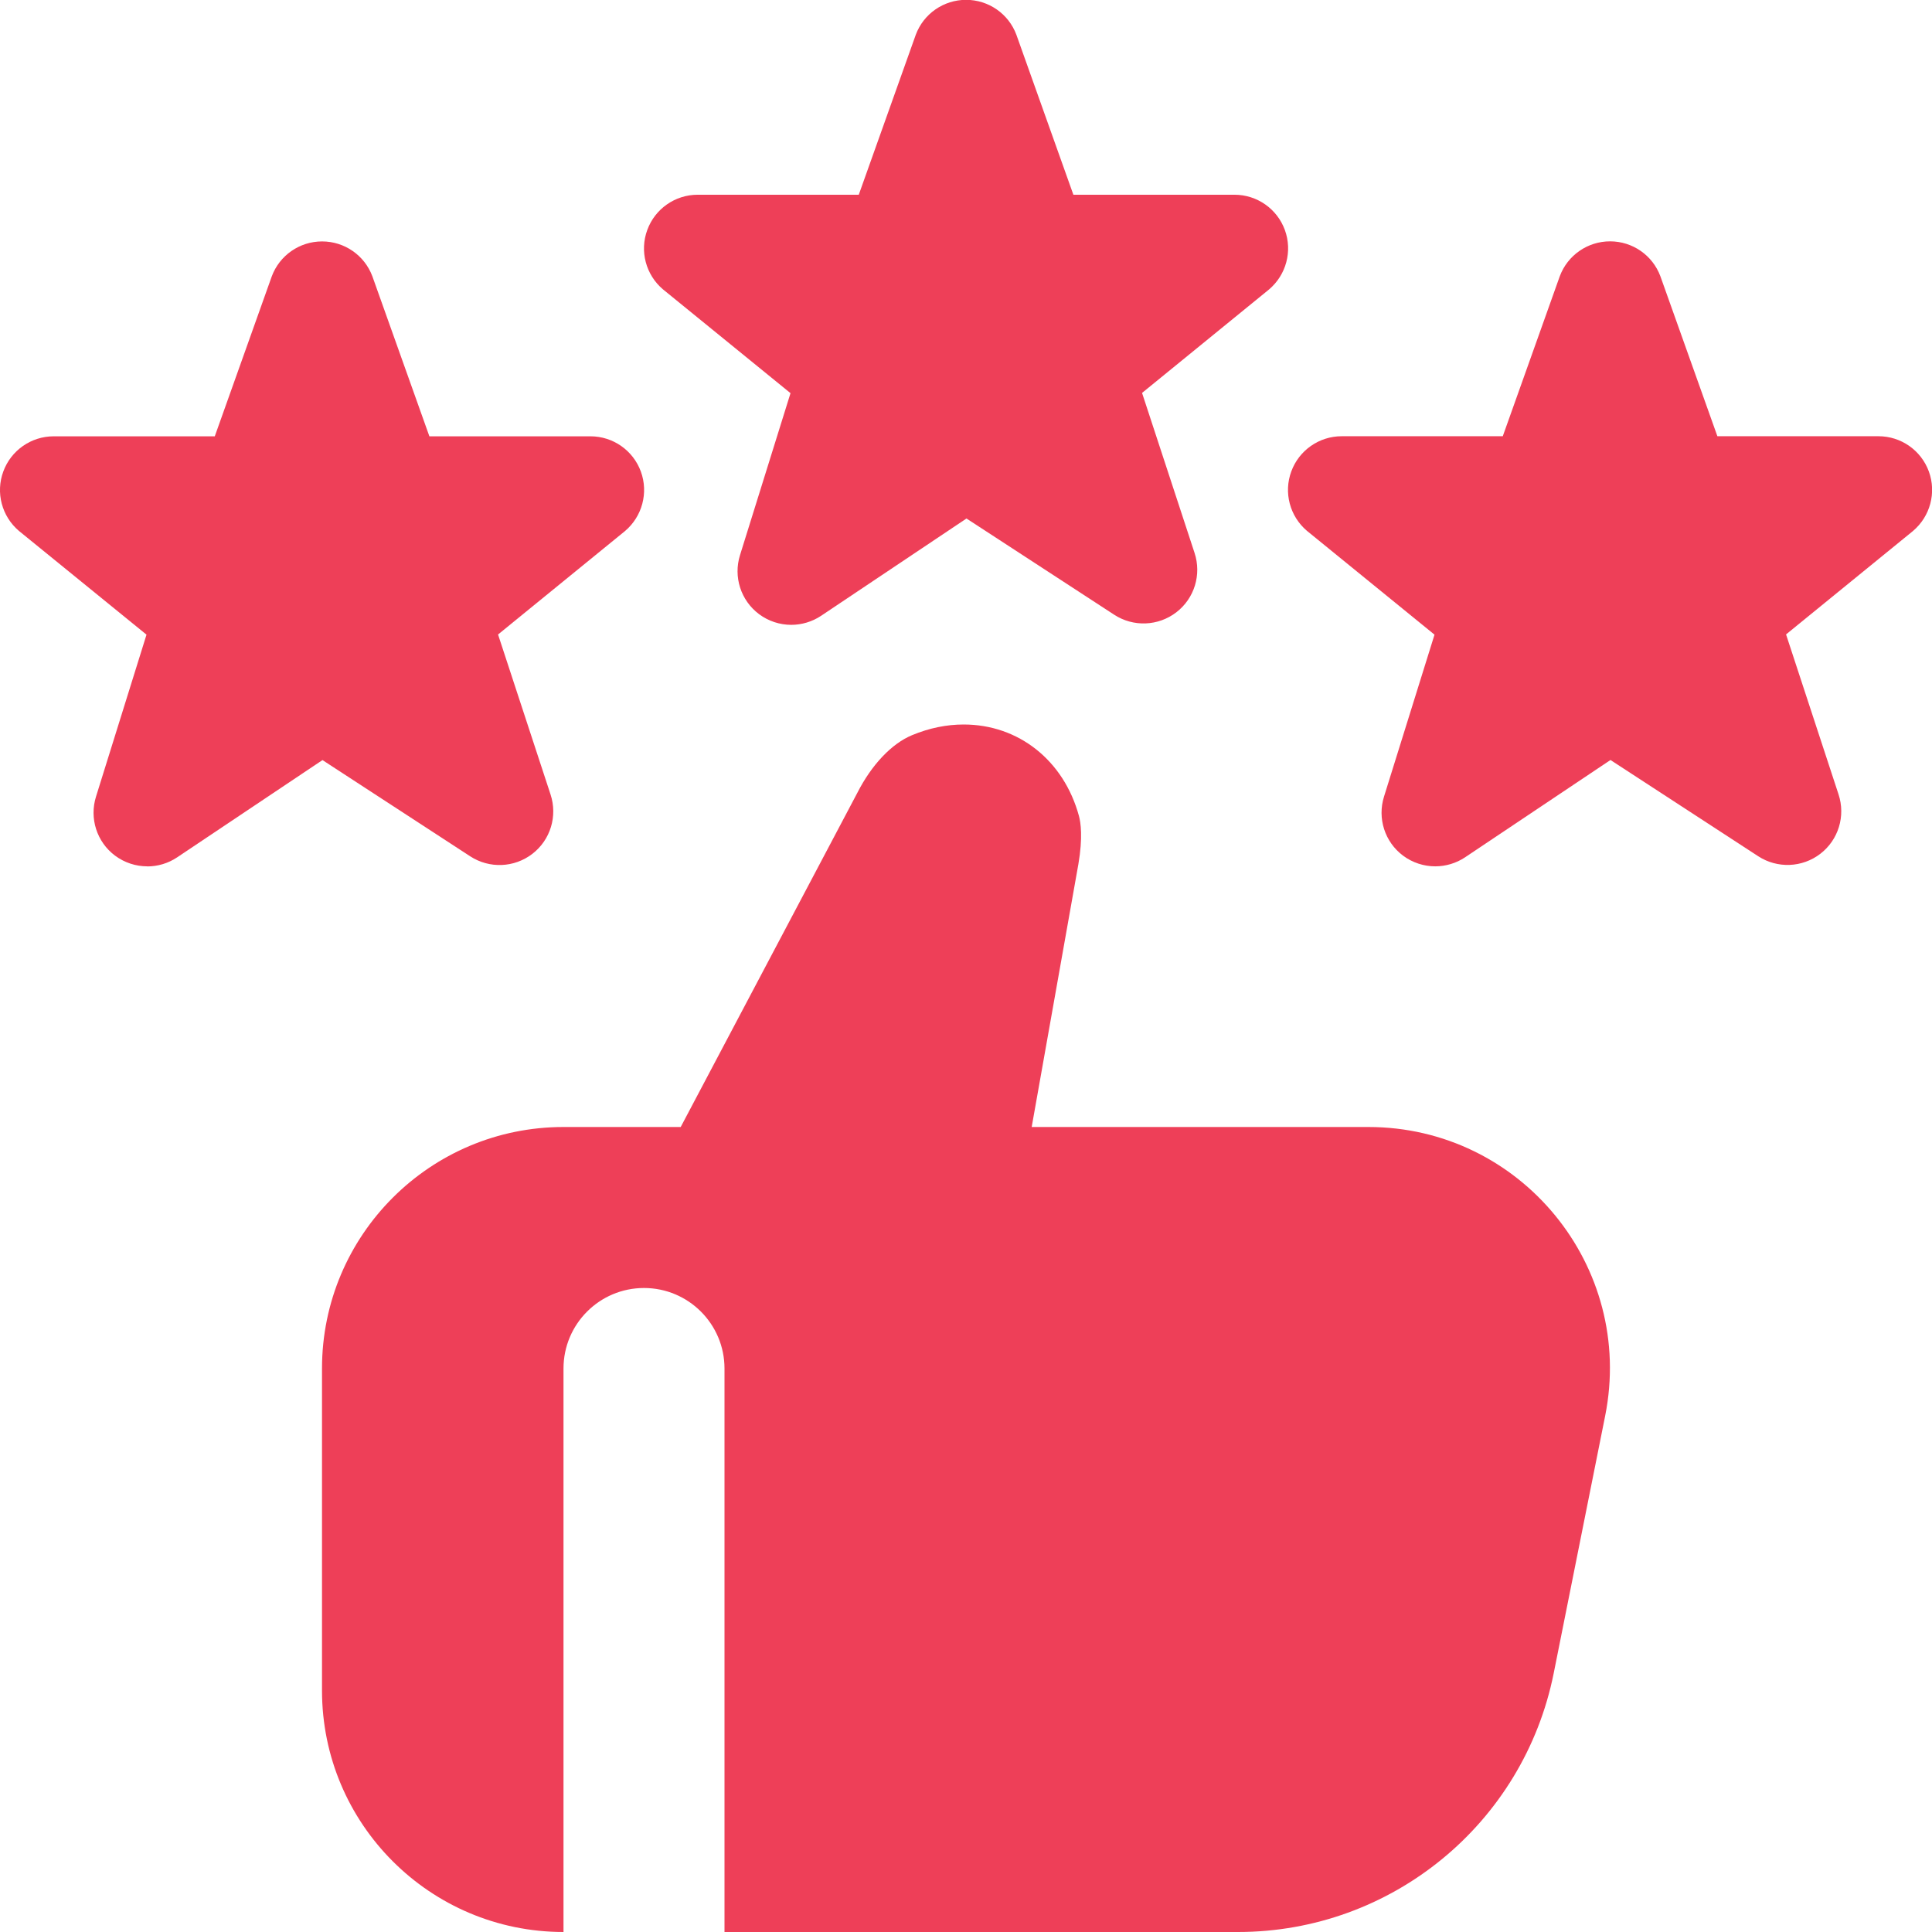 <?xml version="1.0" encoding="UTF-8"?> <svg xmlns="http://www.w3.org/2000/svg" width="24" height="24" viewBox="0 0 24 24" fill="none"><g clip-path="url(#clip0_20_2896)"><path d="M17.829 10.762C17.688 10.762 17.547 10.717 17.429 10.629C17.202 10.459 17.108 10.165 17.193 9.895L17.82 7.884L16.235 6.594C16.022 6.413 15.944 6.118 16.041 5.856C16.137 5.594 16.387 5.419 16.667 5.419H18.668L19.376 3.432C19.473 3.171 19.722 2.998 20.001 2.998C20.28 2.998 20.529 3.171 20.626 3.432L21.334 5.419H23.335C23.615 5.419 23.865 5.594 23.961 5.857C24.057 6.12 23.978 6.415 23.764 6.596L22.187 7.881L22.839 9.868C22.928 10.137 22.838 10.433 22.613 10.606C22.388 10.779 22.079 10.791 21.842 10.637L20.006 9.441L18.201 10.649C18.089 10.724 17.958 10.762 17.829 10.762ZM9.829 7.762C9.688 7.762 9.547 7.717 9.429 7.629C9.202 7.459 9.108 7.165 9.193 6.895L9.82 4.884L8.235 3.594C8.022 3.413 7.944 3.118 8.041 2.856C8.137 2.594 8.387 2.419 8.667 2.419H10.668L11.376 0.432C11.473 0.171 11.722 -0.002 12.001 -0.002C12.28 -0.002 12.529 0.171 12.626 0.432L13.334 2.419H15.335C15.615 2.419 15.865 2.594 15.961 2.857C16.057 3.12 15.978 3.415 15.764 3.596L14.187 4.881L14.839 6.868C14.928 7.137 14.838 7.433 14.613 7.606C14.388 7.779 14.079 7.791 13.842 7.637L12.006 6.441L10.201 7.649C10.089 7.724 9.958 7.762 9.829 7.762ZM1.829 10.762C1.688 10.762 1.547 10.717 1.429 10.629C1.202 10.459 1.108 10.165 1.193 9.895L1.82 7.884L0.235 6.595C0.022 6.414 -0.056 6.119 0.041 5.857C0.137 5.595 0.387 5.42 0.667 5.42H2.668L3.376 3.433C3.473 3.172 3.722 2.999 4.001 2.999C4.28 2.999 4.529 3.172 4.626 3.433L5.334 5.42H7.335C7.615 5.42 7.865 5.595 7.961 5.858C8.057 6.121 7.978 6.416 7.764 6.597L6.187 7.882L6.839 9.869C6.928 10.138 6.838 10.434 6.613 10.607C6.388 10.78 6.079 10.792 5.842 10.638L4.006 9.442L2.201 10.65C2.089 10.725 1.959 10.763 1.83 10.763L1.829 10.762ZM16.999 14H12.816L13.396 10.735C13.453 10.401 13.425 10.216 13.403 10.136C13.215 9.446 12.653 9 11.971 9C11.758 9 11.543 9.044 11.331 9.132C11.077 9.237 10.828 9.499 10.649 9.851L8.456 14H7C5.343 14 4 15.343 4 17V21C4 22.657 5.343 24 7 24V17C7 16.448 7.448 16 8 16C8.552 16 9 16.448 9 17V24H15.379C17.286 24 18.927 22.654 19.301 20.784L19.94 17.588C20.311 15.732 18.891 14 16.998 14H16.999Z" fill="#EE3F58"></path></g><defs><clipPath id="clip0_20_2896"><rect width="24" height="24" fill="white"></rect></clipPath></defs></svg> 